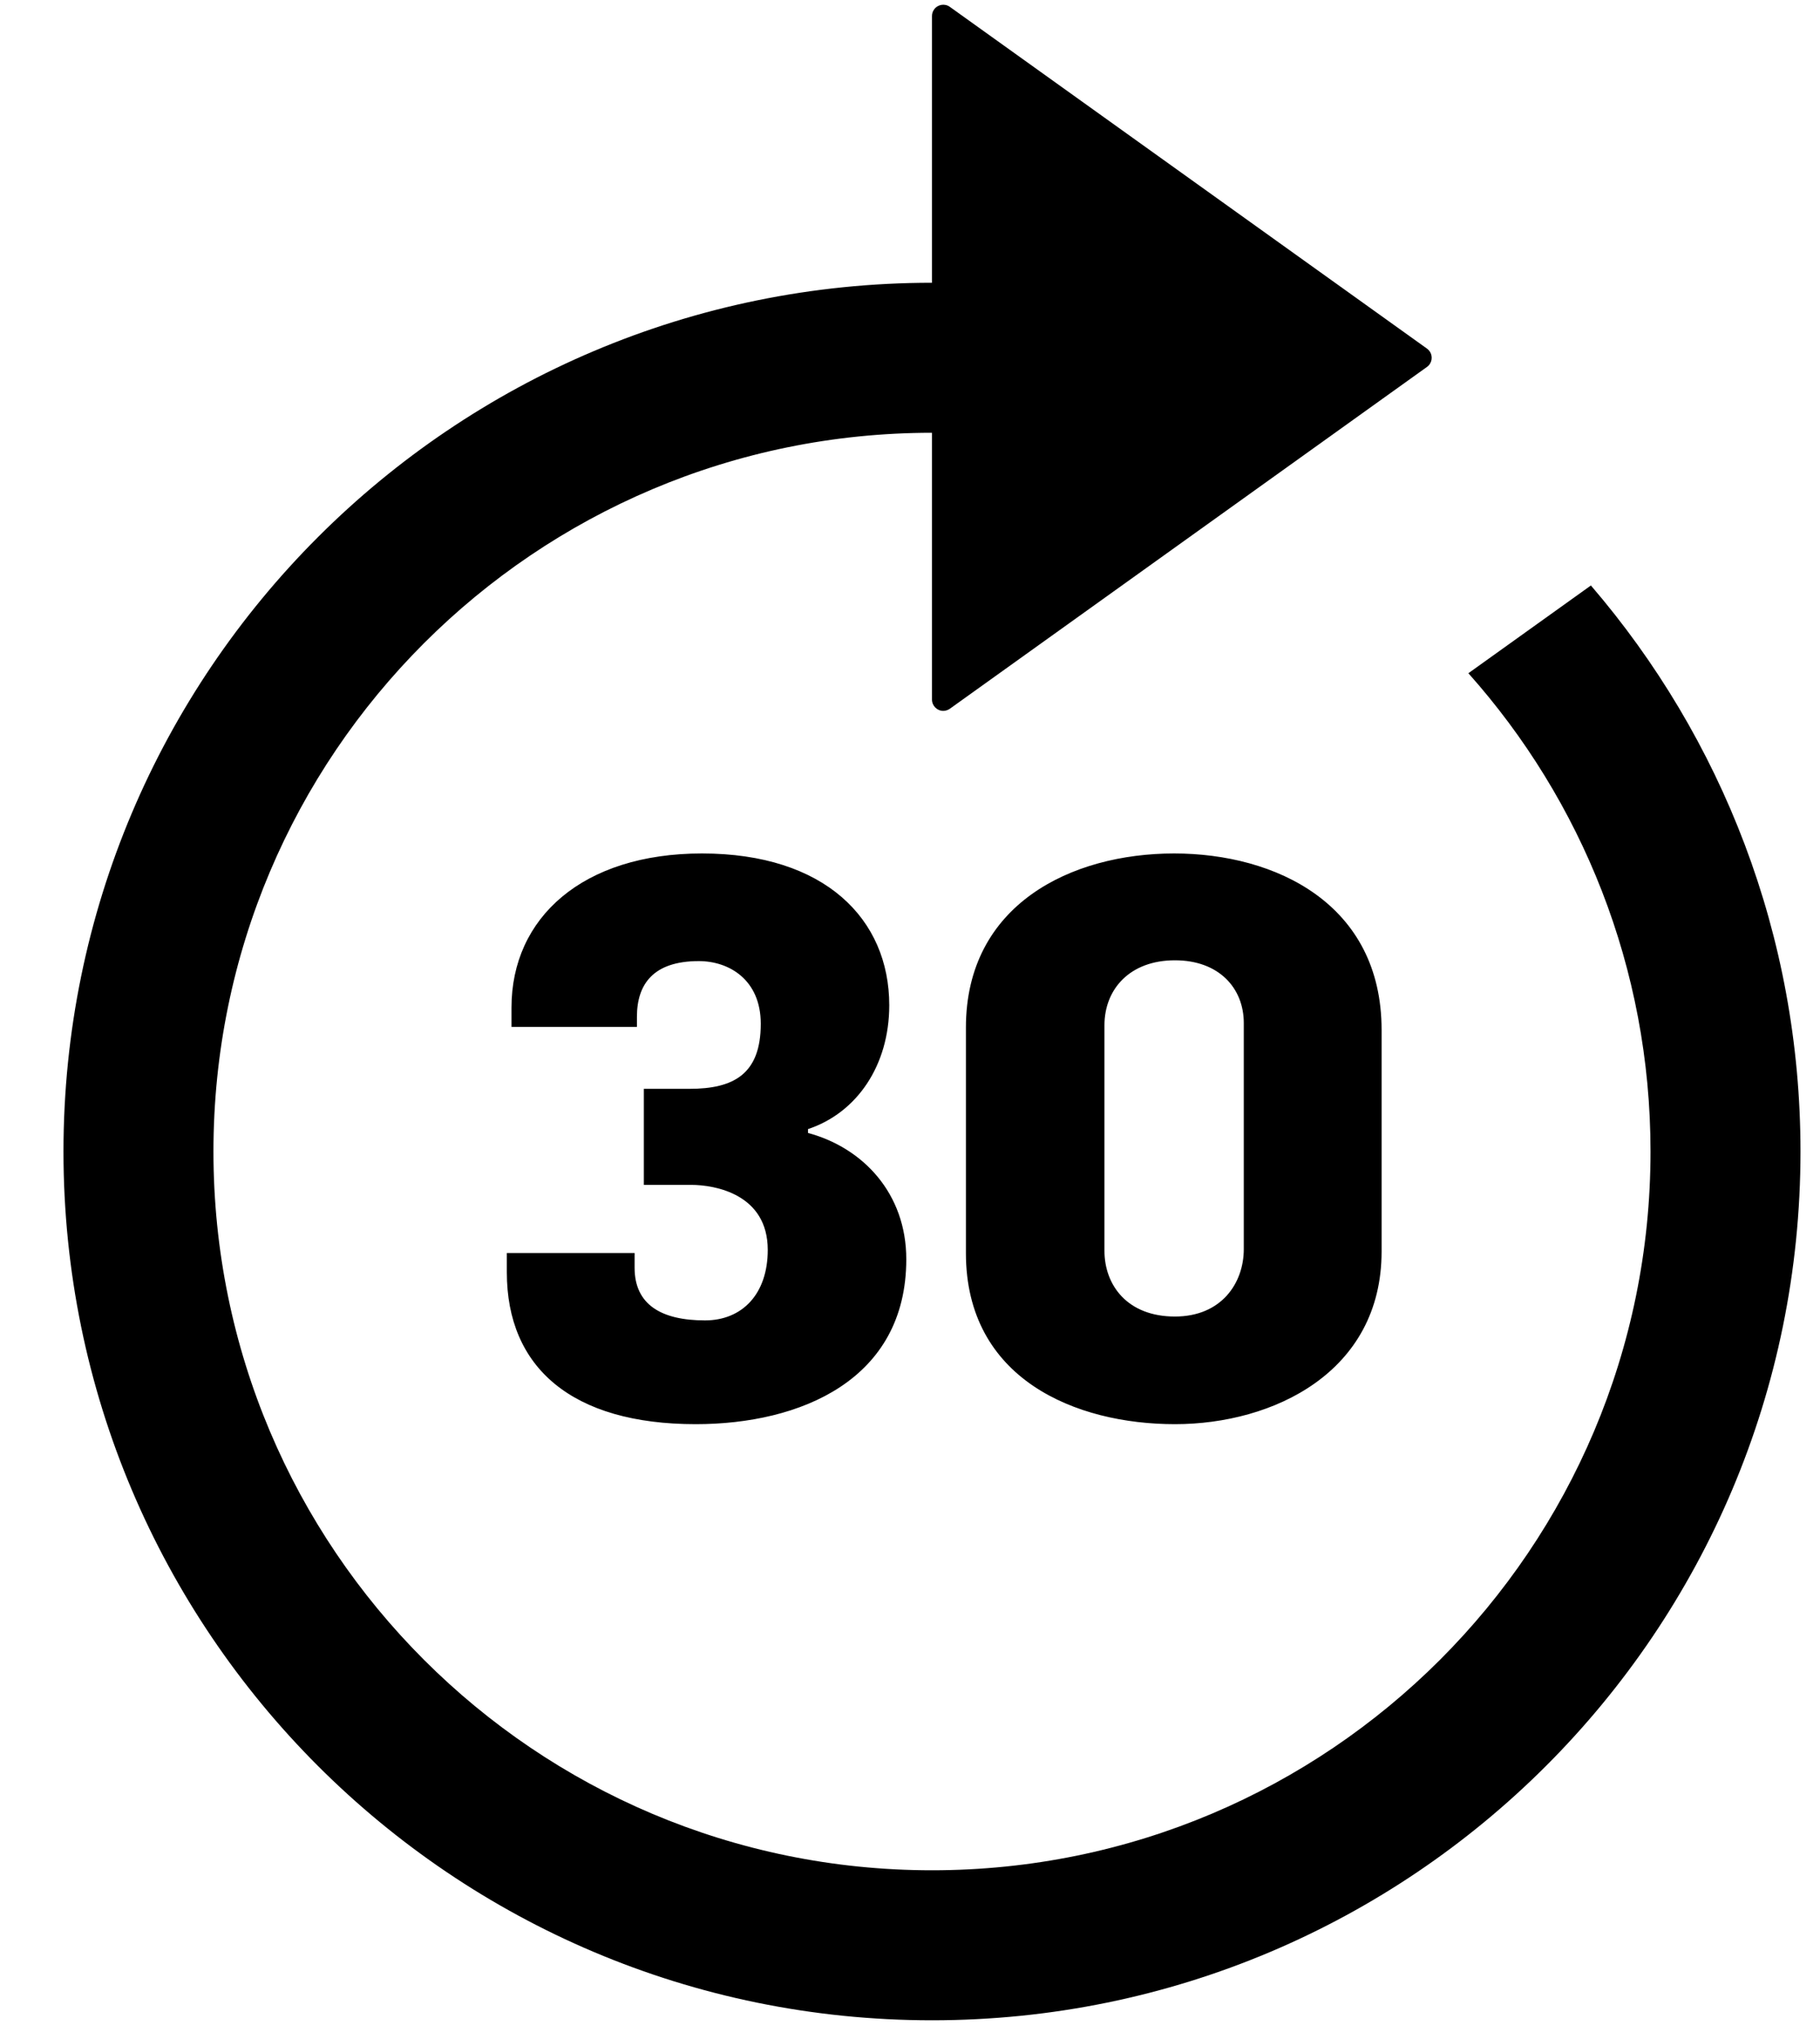 <svg xmlns="http://www.w3.org/2000/svg" width="25" height="28" viewBox="0 0 25 28">
  <g fill="#000000" fill-rule="evenodd" transform="translate(.07 -.071)">
    <g transform="matrix(-1 0 0 1 25 0)">
      <path fill-rule="nonzero" d="M3.217,8.111 L4.9,9.316 C3.344,11.061 2.398,13.362 2.398,15.884 C2.398,21.335 6.817,25.754 12.268,25.754 C17.719,25.754 22.138,21.335 22.138,15.884 C22.138,10.433 17.719,6.014 12.268,6.014 C11.056,6.014 9.895,6.232 8.822,6.632 L8.822,4.459 C9.913,4.13 11.07,3.954 12.268,3.954 C18.857,3.954 24.198,9.295 24.198,15.884 C24.198,22.473 18.857,27.814 12.268,27.814 C5.679,27.814 0.338,22.473 0.338,15.884 C0.338,12.915 1.422,10.199 3.217,8.111 Z"/>
      <path d="M5.649,0.164 L12.203,4.858 C12.273,4.908 12.289,5.004 12.239,5.074 C12.229,5.088 12.217,5.1 12.203,5.11 L5.649,9.803 C5.58,9.853 5.483,9.837 5.433,9.767 C5.414,9.741 5.404,9.71 5.404,9.677 L5.404,0.29 C5.404,0.205 5.474,0.135 5.559,0.135 C5.591,0.135 5.623,0.146 5.649,0.164 Z" transform="rotate(-180 8.836 4.984)"/>
    </g>
    <path d="M9.487,19.628 C7.786,19.628 6.892,18.851 6.892,17.543 L6.892,17.278 L8.647,17.278 L8.647,17.48 C8.647,17.99 9.019,18.203 9.614,18.203 C10.125,18.203 10.476,17.841 10.476,17.235 C10.476,16.47 9.753,16.342 9.423,16.342 L8.774,16.342 L8.774,15.023 L9.402,15.023 C10.008,15.023 10.38,14.821 10.38,14.13 C10.38,13.524 9.944,13.269 9.529,13.269 C8.902,13.269 8.679,13.588 8.679,14.034 L8.679,14.173 L6.956,14.173 L6.956,13.907 C6.956,12.673 7.934,11.791 9.572,11.791 C11.263,11.791 12.145,12.695 12.145,13.875 C12.145,14.704 11.699,15.353 11.029,15.576 L11.029,15.629 C11.784,15.832 12.379,16.459 12.379,17.363 C12.379,19.022 10.922,19.628 9.487,19.628 Z M16.069,19.628 C14.708,19.628 13.198,19.011 13.198,17.278 L13.198,14.183 C13.198,12.493 14.644,11.791 16.058,11.791 C17.451,11.791 18.908,12.482 18.908,14.215 L18.908,17.256 C18.908,18.915 17.419,19.628 16.069,19.628 Z M16.069,18.15 C16.707,18.15 17.015,17.692 17.015,17.224 L17.015,14.12 C17.015,13.641 16.675,13.258 16.069,13.258 C15.452,13.258 15.101,13.652 15.101,14.151 L15.101,17.246 C15.101,17.724 15.42,18.15 16.069,18.15 Z"/>
  </g>
</svg>
